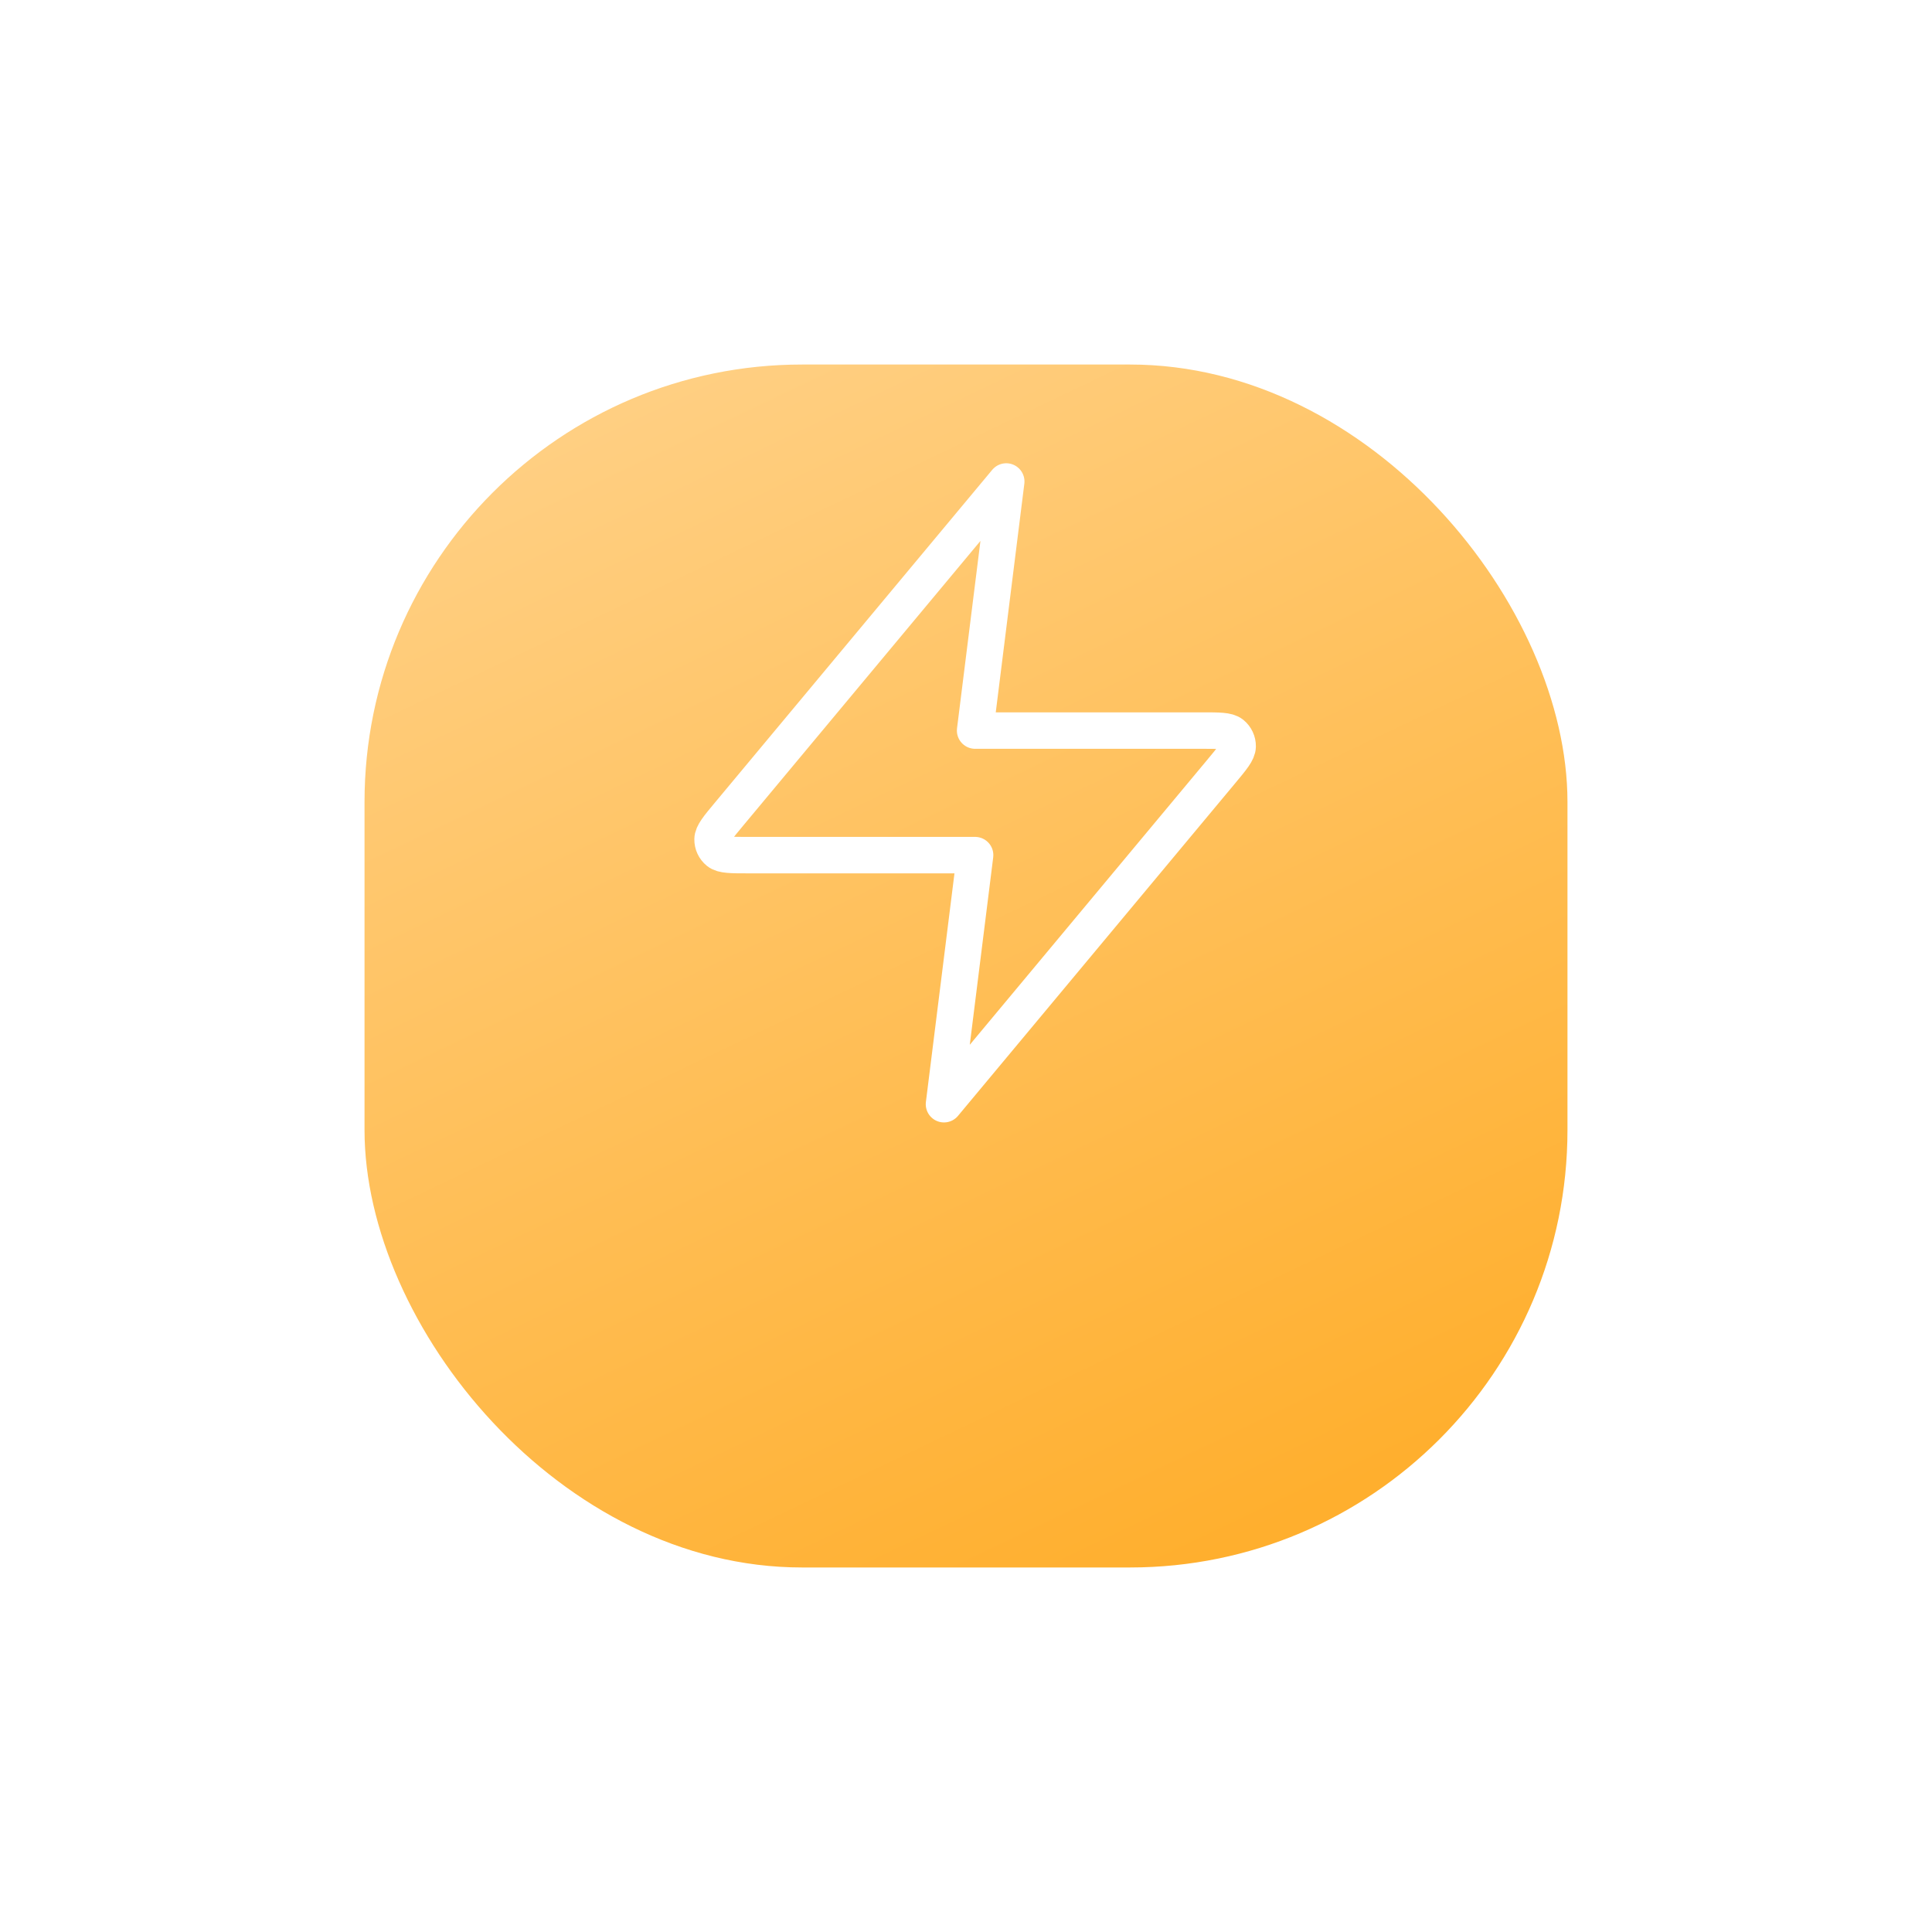 <svg width="106" height="106" viewBox="0 0 106 106" fill="none" xmlns="http://www.w3.org/2000/svg">
<g filter="url(#filter0_d_17_1661)">
<rect x="20" y="10" width="66" height="66" rx="24" fill="url(#paint0_linear_17_1661)"/>
</g>
<path d="M55.208 26.417L39.993 44.675C39.397 45.39 39.099 45.748 39.095 46.05C39.091 46.312 39.208 46.562 39.412 46.727C39.647 46.917 40.112 46.917 41.043 46.917H53.5L51.792 60.583L67.007 42.325C67.603 41.61 67.901 41.252 67.905 40.95C67.909 40.688 67.792 40.438 67.588 40.273C67.353 40.083 66.888 40.083 65.957 40.083H53.5L55.208 26.417Z" stroke="white" stroke-width="2" stroke-linecap="round" stroke-linejoin="round"/>
<defs>
<filter id="filter0_d_17_1661" x="0" y="0" width="106" height="106" filterUnits="userSpaceOnUse" color-interpolation-filters="sRGB">
<feFlood flood-opacity="0" result="BackgroundImageFix"/>
<feColorMatrix in="SourceAlpha" type="matrix" values="0 0 0 0 0 0 0 0 0 0 0 0 0 0 0 0 0 0 127 0" result="hardAlpha"/>
<feMorphology radius="2" operator="erode" in="SourceAlpha" result="effect1_dropShadow_17_1661"/>
<feOffset dy="10"/>
<feGaussianBlur stdDeviation="11"/>
<feColorMatrix type="matrix" values="0 0 0 0 0.979 0 0 0 0 0.73 0 0 0 0 0.329 0 0 0 0.3 0"/>
<feBlend mode="normal" in2="BackgroundImageFix" result="effect1_dropShadow_17_1661"/>
<feBlend mode="normal" in="SourceGraphic" in2="effect1_dropShadow_17_1661" result="shape"/>
</filter>
<linearGradient id="paint0_linear_17_1661" x1="33.5" y1="10" x2="65" y2="76" gradientUnits="userSpaceOnUse">
<stop stop-color="#FFD085"/>
<stop offset="1" stop-color="#FFAF2E"/>
</linearGradient>
</defs>
</svg>
